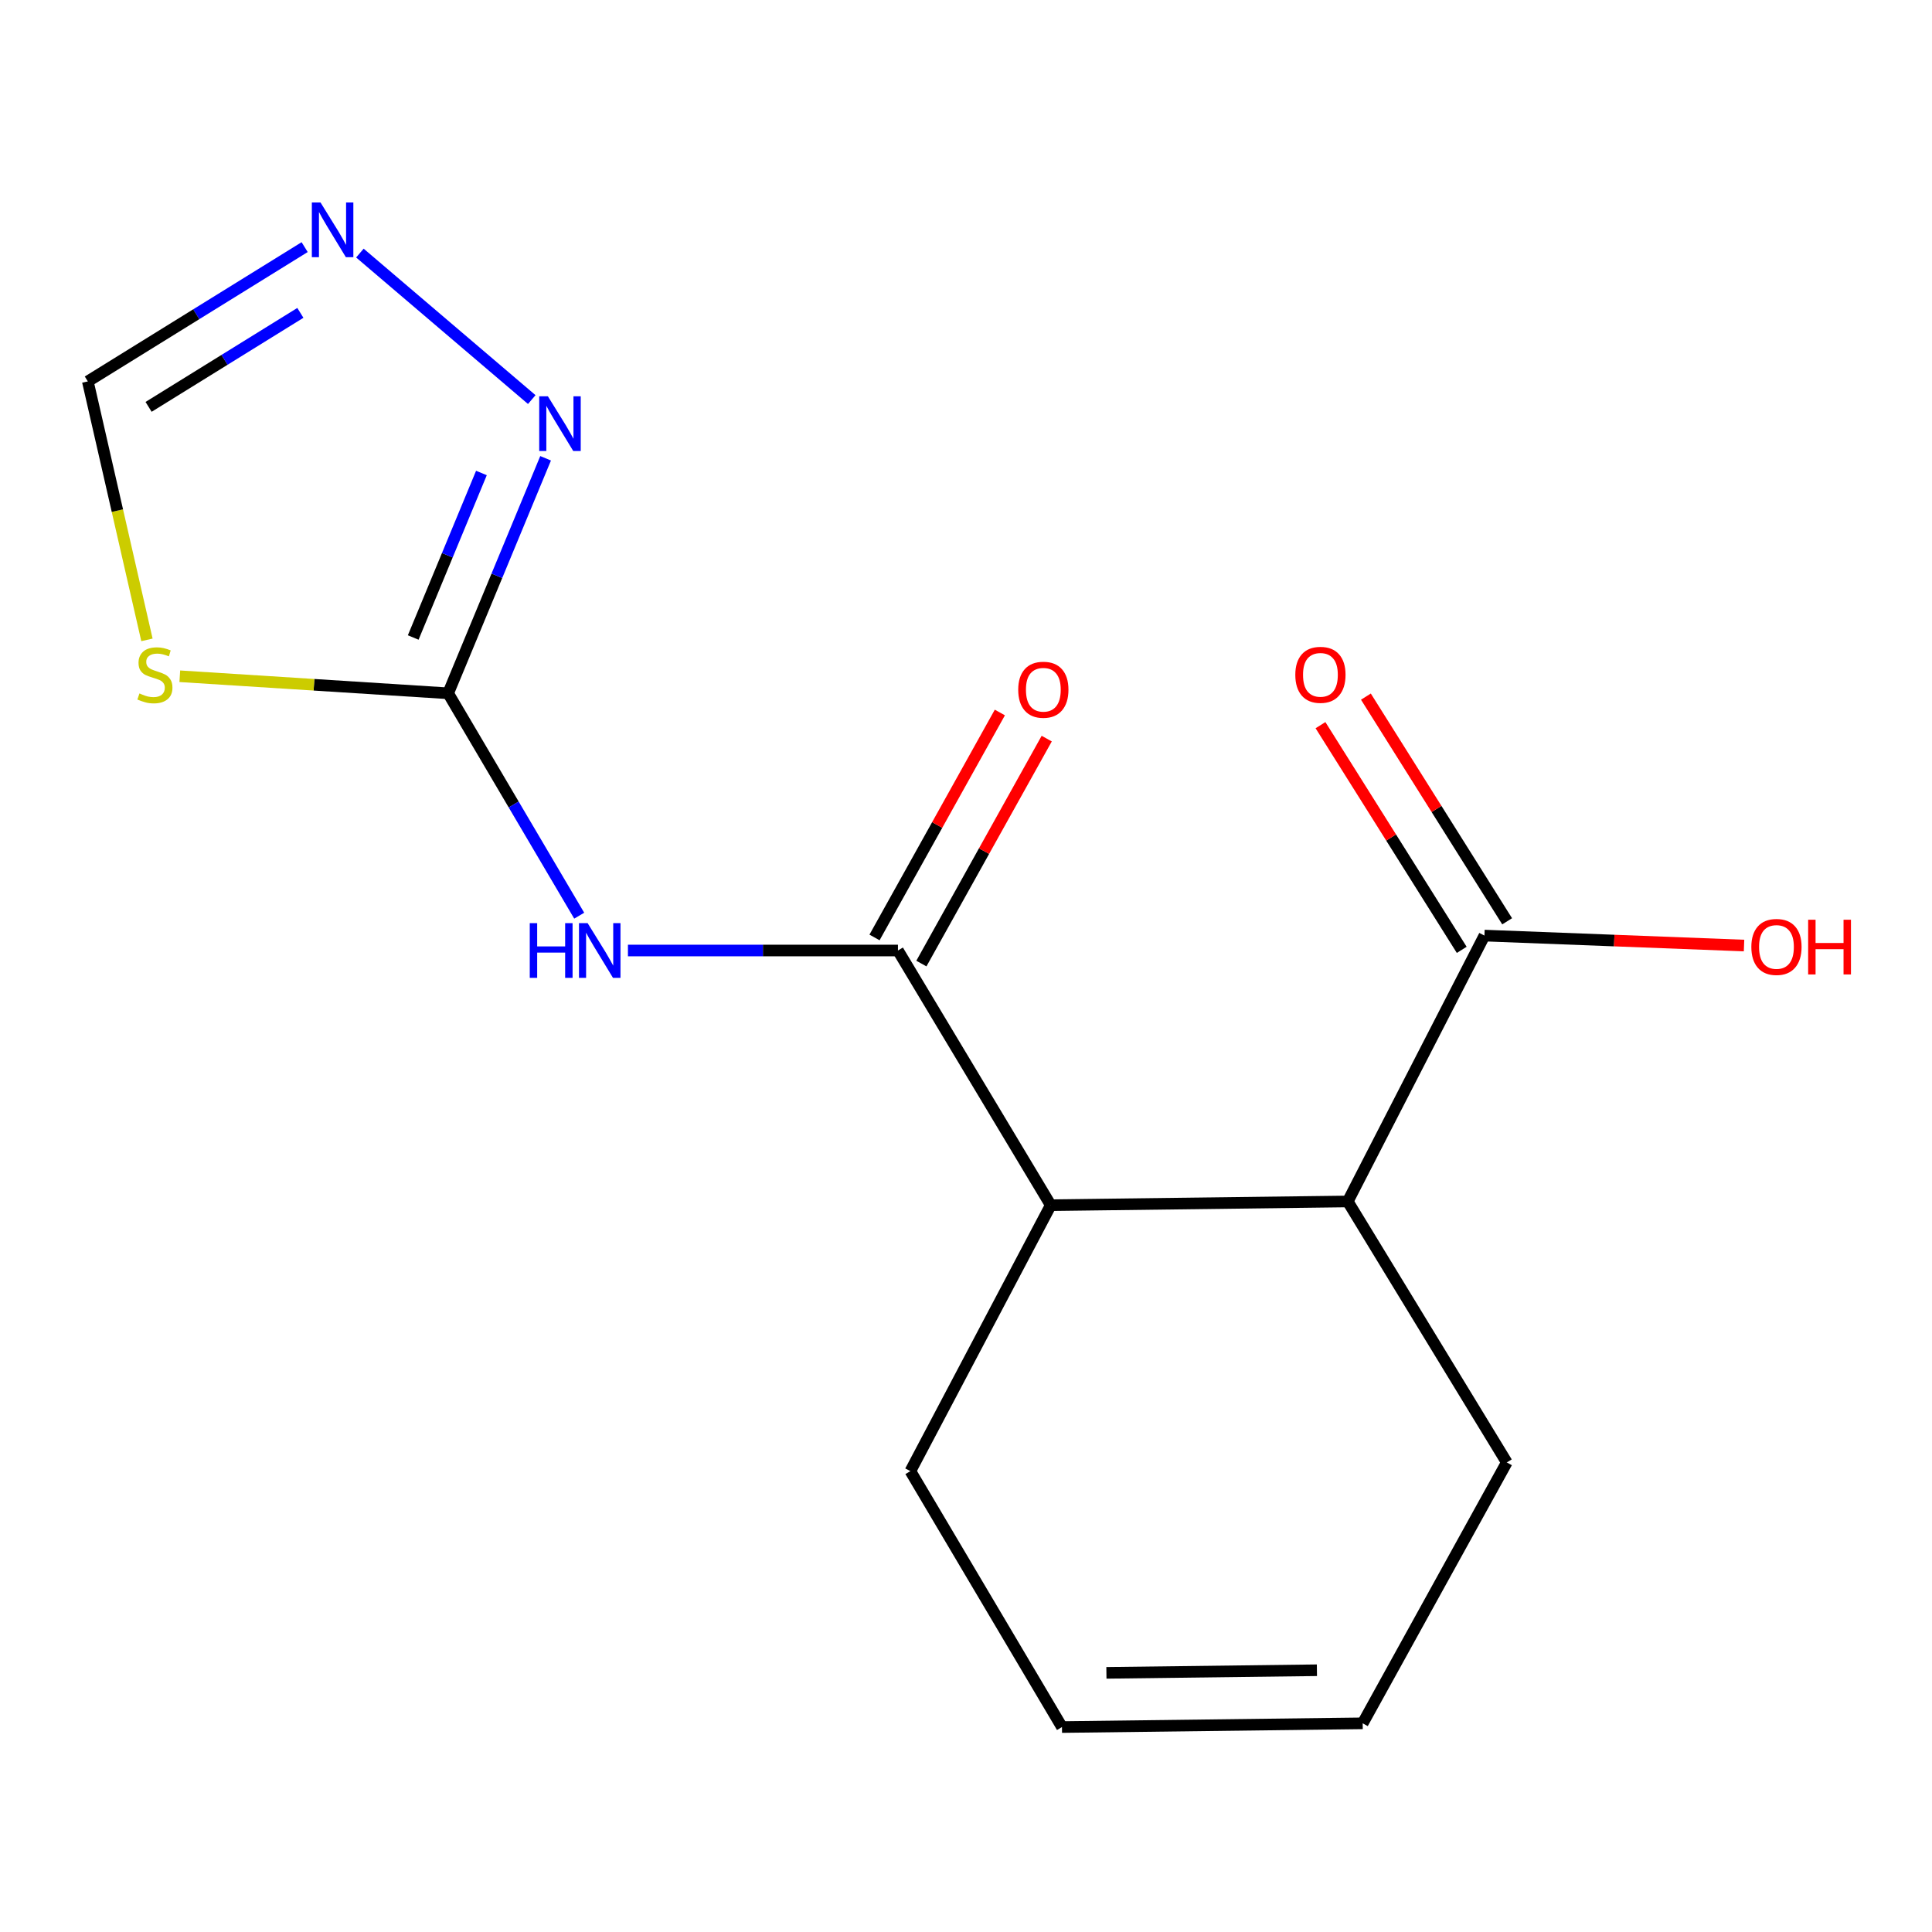<?xml version='1.0' encoding='iso-8859-1'?>
<svg version='1.1' baseProfile='full'
              xmlns='http://www.w3.org/2000/svg'
                      xmlns:rdkit='http://www.rdkit.org/xml'
                      xmlns:xlink='http://www.w3.org/1999/xlink'
                  xml:space='preserve'
width='1000px' height='1000px' viewBox='0 0 1000 1000'>
<!-- END OF HEADER -->
<rect style='opacity:1.0;fill:#FFFFFF;stroke:none' width='1000' height='1000' x='0' y='0'> </rect>
<path class='bond-0' d='M 231.962,358.85 L 265.881,416.404' style='fill:none;fill-rule:evenodd;stroke:#000000;stroke-width:6px;stroke-linecap:butt;stroke-linejoin:miter;stroke-opacity:1' />
<path class='bond-0' d='M 265.881,416.404 L 299.799,473.958' style='fill:none;fill-rule:evenodd;stroke:#0000FF;stroke-width:6px;stroke-linecap:butt;stroke-linejoin:miter;stroke-opacity:1' />
<path class='bond-2' d='M 231.962,358.85 L 162.512,354.438' style='fill:none;fill-rule:evenodd;stroke:#000000;stroke-width:6px;stroke-linecap:butt;stroke-linejoin:miter;stroke-opacity:1' />
<path class='bond-2' d='M 162.512,354.438 L 93.062,350.027' style='fill:none;fill-rule:evenodd;stroke:#CCCC00;stroke-width:6px;stroke-linecap:butt;stroke-linejoin:miter;stroke-opacity:1' />
<path class='bond-3' d='M 231.962,358.85 L 257.183,298.029' style='fill:none;fill-rule:evenodd;stroke:#000000;stroke-width:6px;stroke-linecap:butt;stroke-linejoin:miter;stroke-opacity:1' />
<path class='bond-3' d='M 257.183,298.029 L 282.404,237.208' style='fill:none;fill-rule:evenodd;stroke:#0000FF;stroke-width:6px;stroke-linecap:butt;stroke-linejoin:miter;stroke-opacity:1' />
<path class='bond-3' d='M 213.878,329.967 L 231.533,287.393' style='fill:none;fill-rule:evenodd;stroke:#000000;stroke-width:6px;stroke-linecap:butt;stroke-linejoin:miter;stroke-opacity:1' />
<path class='bond-3' d='M 231.533,287.393 L 249.188,244.818' style='fill:none;fill-rule:evenodd;stroke:#0000FF;stroke-width:6px;stroke-linecap:butt;stroke-linejoin:miter;stroke-opacity:1' />
<path class='bond-1' d='M 325.02,491.981 L 394.9,491.981' style='fill:none;fill-rule:evenodd;stroke:#0000FF;stroke-width:6px;stroke-linecap:butt;stroke-linejoin:miter;stroke-opacity:1' />
<path class='bond-1' d='M 394.9,491.981 L 464.779,491.981' style='fill:none;fill-rule:evenodd;stroke:#000000;stroke-width:6px;stroke-linecap:butt;stroke-linejoin:miter;stroke-opacity:1' />
<path class='bond-5' d='M 464.779,491.981 L 543.871,623.801' style='fill:none;fill-rule:evenodd;stroke:#000000;stroke-width:6px;stroke-linecap:butt;stroke-linejoin:miter;stroke-opacity:1' />
<path class='bond-9' d='M 476.908,498.739 L 509.345,440.522' style='fill:none;fill-rule:evenodd;stroke:#000000;stroke-width:6px;stroke-linecap:butt;stroke-linejoin:miter;stroke-opacity:1' />
<path class='bond-9' d='M 509.345,440.522 L 541.781,382.305' style='fill:none;fill-rule:evenodd;stroke:#FF0000;stroke-width:6px;stroke-linecap:butt;stroke-linejoin:miter;stroke-opacity:1' />
<path class='bond-9' d='M 452.651,485.224 L 485.088,427.007' style='fill:none;fill-rule:evenodd;stroke:#000000;stroke-width:6px;stroke-linecap:butt;stroke-linejoin:miter;stroke-opacity:1' />
<path class='bond-9' d='M 485.088,427.007 L 517.524,368.789' style='fill:none;fill-rule:evenodd;stroke:#FF0000;stroke-width:6px;stroke-linecap:butt;stroke-linejoin:miter;stroke-opacity:1' />
<path class='bond-8' d='M 76.059,331.195 L 60.757,264.303' style='fill:none;fill-rule:evenodd;stroke:#CCCC00;stroke-width:6px;stroke-linecap:butt;stroke-linejoin:miter;stroke-opacity:1' />
<path class='bond-8' d='M 60.757,264.303 L 45.455,197.411' style='fill:none;fill-rule:evenodd;stroke:#000000;stroke-width:6px;stroke-linecap:butt;stroke-linejoin:miter;stroke-opacity:1' />
<path class='bond-4' d='M 275.236,206.82 L 186.279,130.993' style='fill:none;fill-rule:evenodd;stroke:#0000FF;stroke-width:6px;stroke-linecap:butt;stroke-linejoin:miter;stroke-opacity:1' />
<path class='bond-16' d='M 157.687,127.91 L 101.571,162.66' style='fill:none;fill-rule:evenodd;stroke:#0000FF;stroke-width:6px;stroke-linecap:butt;stroke-linejoin:miter;stroke-opacity:1' />
<path class='bond-16' d='M 101.571,162.66 L 45.455,197.411' style='fill:none;fill-rule:evenodd;stroke:#000000;stroke-width:6px;stroke-linecap:butt;stroke-linejoin:miter;stroke-opacity:1' />
<path class='bond-16' d='M 155.472,161.943 L 116.19,186.268' style='fill:none;fill-rule:evenodd;stroke:#0000FF;stroke-width:6px;stroke-linecap:butt;stroke-linejoin:miter;stroke-opacity:1' />
<path class='bond-16' d='M 116.19,186.268 L 76.909,210.594' style='fill:none;fill-rule:evenodd;stroke:#000000;stroke-width:6px;stroke-linecap:butt;stroke-linejoin:miter;stroke-opacity:1' />
<path class='bond-6' d='M 543.871,623.801 L 697.597,621.873' style='fill:none;fill-rule:evenodd;stroke:#000000;stroke-width:6px;stroke-linecap:butt;stroke-linejoin:miter;stroke-opacity:1' />
<path class='bond-14' d='M 543.871,623.801 L 471.212,761.453' style='fill:none;fill-rule:evenodd;stroke:#000000;stroke-width:6px;stroke-linecap:butt;stroke-linejoin:miter;stroke-opacity:1' />
<path class='bond-7' d='M 697.597,621.873 L 768.343,484.253' style='fill:none;fill-rule:evenodd;stroke:#000000;stroke-width:6px;stroke-linecap:butt;stroke-linejoin:miter;stroke-opacity:1' />
<path class='bond-15' d='M 697.597,621.873 L 779.913,756.948' style='fill:none;fill-rule:evenodd;stroke:#000000;stroke-width:6px;stroke-linecap:butt;stroke-linejoin:miter;stroke-opacity:1' />
<path class='bond-10' d='M 780.098,476.864 L 743.544,418.715' style='fill:none;fill-rule:evenodd;stroke:#000000;stroke-width:6px;stroke-linecap:butt;stroke-linejoin:miter;stroke-opacity:1' />
<path class='bond-10' d='M 743.544,418.715 L 706.991,360.567' style='fill:none;fill-rule:evenodd;stroke:#FF0000;stroke-width:6px;stroke-linecap:butt;stroke-linejoin:miter;stroke-opacity:1' />
<path class='bond-10' d='M 756.589,491.642 L 720.036,433.494' style='fill:none;fill-rule:evenodd;stroke:#000000;stroke-width:6px;stroke-linecap:butt;stroke-linejoin:miter;stroke-opacity:1' />
<path class='bond-10' d='M 720.036,433.494 L 683.482,375.345' style='fill:none;fill-rule:evenodd;stroke:#FF0000;stroke-width:6px;stroke-linecap:butt;stroke-linejoin:miter;stroke-opacity:1' />
<path class='bond-13' d='M 768.343,484.253 L 835.527,486.831' style='fill:none;fill-rule:evenodd;stroke:#000000;stroke-width:6px;stroke-linecap:butt;stroke-linejoin:miter;stroke-opacity:1' />
<path class='bond-13' d='M 835.527,486.831 L 902.711,489.409' style='fill:none;fill-rule:evenodd;stroke:#FF0000;stroke-width:6px;stroke-linecap:butt;stroke-linejoin:miter;stroke-opacity:1' />
<path class='bond-11' d='M 549.672,893.92 L 471.212,761.453' style='fill:none;fill-rule:evenodd;stroke:#000000;stroke-width:6px;stroke-linecap:butt;stroke-linejoin:miter;stroke-opacity:1' />
<path class='bond-12' d='M 549.672,893.92 L 705.326,891.992' style='fill:none;fill-rule:evenodd;stroke:#000000;stroke-width:6px;stroke-linecap:butt;stroke-linejoin:miter;stroke-opacity:1' />
<path class='bond-12' d='M 572.676,865.866 L 681.634,864.516' style='fill:none;fill-rule:evenodd;stroke:#000000;stroke-width:6px;stroke-linecap:butt;stroke-linejoin:miter;stroke-opacity:1' />
<path class='bond-17' d='M 705.326,891.992 L 779.913,756.948' style='fill:none;fill-rule:evenodd;stroke:#000000;stroke-width:6px;stroke-linecap:butt;stroke-linejoin:miter;stroke-opacity:1' />
<path  class='atom-1' d='M 274.201 477.821
L 278.041 477.821
L 278.041 489.861
L 292.521 489.861
L 292.521 477.821
L 296.361 477.821
L 296.361 506.141
L 292.521 506.141
L 292.521 493.061
L 278.041 493.061
L 278.041 506.141
L 274.201 506.141
L 274.201 477.821
' fill='#0000FF'/>
<path  class='atom-1' d='M 304.161 477.821
L 313.441 492.821
Q 314.361 494.301, 315.841 496.981
Q 317.321 499.661, 317.401 499.821
L 317.401 477.821
L 321.161 477.821
L 321.161 506.141
L 317.281 506.141
L 307.321 489.741
Q 306.161 487.821, 304.921 485.621
Q 303.721 483.421, 303.361 482.741
L 303.361 506.141
L 299.681 506.141
L 299.681 477.821
L 304.161 477.821
' fill='#0000FF'/>
<path  class='atom-3' d='M 72.18 358.928
Q 72.5 359.048, 73.82 359.608
Q 75.14 360.168, 76.58 360.528
Q 78.06 360.848, 79.5 360.848
Q 82.18 360.848, 83.74 359.568
Q 85.3 358.248, 85.3 355.968
Q 85.3 354.408, 84.5 353.448
Q 83.74 352.488, 82.54 351.968
Q 81.34 351.448, 79.34 350.848
Q 76.82 350.088, 75.3 349.368
Q 73.82 348.648, 72.74 347.128
Q 71.7 345.608, 71.7 343.048
Q 71.7 339.488, 74.1 337.288
Q 76.54 335.088, 81.34 335.088
Q 84.62 335.088, 88.34 336.648
L 87.42 339.728
Q 84.02 338.328, 81.46 338.328
Q 78.7 338.328, 77.18 339.488
Q 75.66 340.608, 75.7 342.568
Q 75.7 344.088, 76.46 345.008
Q 77.26 345.928, 78.38 346.448
Q 79.54 346.968, 81.46 347.568
Q 84.02 348.368, 85.54 349.168
Q 87.06 349.968, 88.14 351.608
Q 89.26 353.208, 89.26 355.968
Q 89.26 359.888, 86.62 362.008
Q 84.02 364.088, 79.66 364.088
Q 77.14 364.088, 75.22 363.528
Q 73.34 363.008, 71.1 362.088
L 72.18 358.928
' fill='#CCCC00'/>
<path  class='atom-4' d='M 283.582 205.111
L 292.862 220.111
Q 293.782 221.591, 295.262 224.271
Q 296.742 226.951, 296.822 227.111
L 296.822 205.111
L 300.582 205.111
L 300.582 233.431
L 296.702 233.431
L 286.742 217.031
Q 285.582 215.111, 284.342 212.911
Q 283.142 210.711, 282.782 210.031
L 282.782 233.431
L 279.102 233.431
L 279.102 205.111
L 283.582 205.111
' fill='#0000FF'/>
<path  class='atom-5' d='M 165.893 104.792
L 175.173 119.792
Q 176.093 121.272, 177.573 123.952
Q 179.053 126.632, 179.133 126.792
L 179.133 104.792
L 182.893 104.792
L 182.893 133.112
L 179.013 133.112
L 169.053 116.712
Q 167.893 114.792, 166.653 112.592
Q 165.453 110.392, 165.093 109.712
L 165.093 133.112
L 161.413 133.112
L 161.413 104.792
L 165.893 104.792
' fill='#0000FF'/>
<path  class='atom-10' d='M 527.03 357.002
Q 527.03 350.202, 530.39 346.402
Q 533.75 342.602, 540.03 342.602
Q 546.31 342.602, 549.67 346.402
Q 553.03 350.202, 553.03 357.002
Q 553.03 363.882, 549.63 367.802
Q 546.23 371.682, 540.03 371.682
Q 533.79 371.682, 530.39 367.802
Q 527.03 363.922, 527.03 357.002
M 540.03 368.482
Q 544.35 368.482, 546.67 365.602
Q 549.03 362.682, 549.03 357.002
Q 549.03 351.442, 546.67 348.642
Q 544.35 345.802, 540.03 345.802
Q 535.71 345.802, 533.35 348.602
Q 531.03 351.402, 531.03 357.002
Q 531.03 362.722, 533.35 365.602
Q 535.71 368.482, 540.03 368.482
' fill='#FF0000'/>
<path  class='atom-11' d='M 670.451 349.288
Q 670.451 342.488, 673.811 338.688
Q 677.171 334.888, 683.451 334.888
Q 689.731 334.888, 693.091 338.688
Q 696.451 342.488, 696.451 349.288
Q 696.451 356.168, 693.051 360.088
Q 689.651 363.968, 683.451 363.968
Q 677.211 363.968, 673.811 360.088
Q 670.451 356.208, 670.451 349.288
M 683.451 360.768
Q 687.771 360.768, 690.091 357.888
Q 692.451 354.968, 692.451 349.288
Q 692.451 343.728, 690.091 340.928
Q 687.771 338.088, 683.451 338.088
Q 679.131 338.088, 676.771 340.888
Q 674.451 343.688, 674.451 349.288
Q 674.451 355.008, 676.771 357.888
Q 679.131 360.768, 683.451 360.768
' fill='#FF0000'/>
<path  class='atom-14' d='M 906.493 490.133
Q 906.493 483.333, 909.853 479.533
Q 913.213 475.733, 919.493 475.733
Q 925.773 475.733, 929.133 479.533
Q 932.493 483.333, 932.493 490.133
Q 932.493 497.013, 929.093 500.933
Q 925.693 504.813, 919.493 504.813
Q 913.253 504.813, 909.853 500.933
Q 906.493 497.053, 906.493 490.133
M 919.493 501.613
Q 923.813 501.613, 926.133 498.733
Q 928.493 495.813, 928.493 490.133
Q 928.493 484.573, 926.133 481.773
Q 923.813 478.933, 919.493 478.933
Q 915.173 478.933, 912.813 481.733
Q 910.493 484.533, 910.493 490.133
Q 910.493 495.853, 912.813 498.733
Q 915.173 501.613, 919.493 501.613
' fill='#FF0000'/>
<path  class='atom-14' d='M 935.893 476.053
L 939.733 476.053
L 939.733 488.093
L 954.213 488.093
L 954.213 476.053
L 958.053 476.053
L 958.053 504.373
L 954.213 504.373
L 954.213 491.293
L 939.733 491.293
L 939.733 504.373
L 935.893 504.373
L 935.893 476.053
' fill='#FF0000'/>
</svg>
